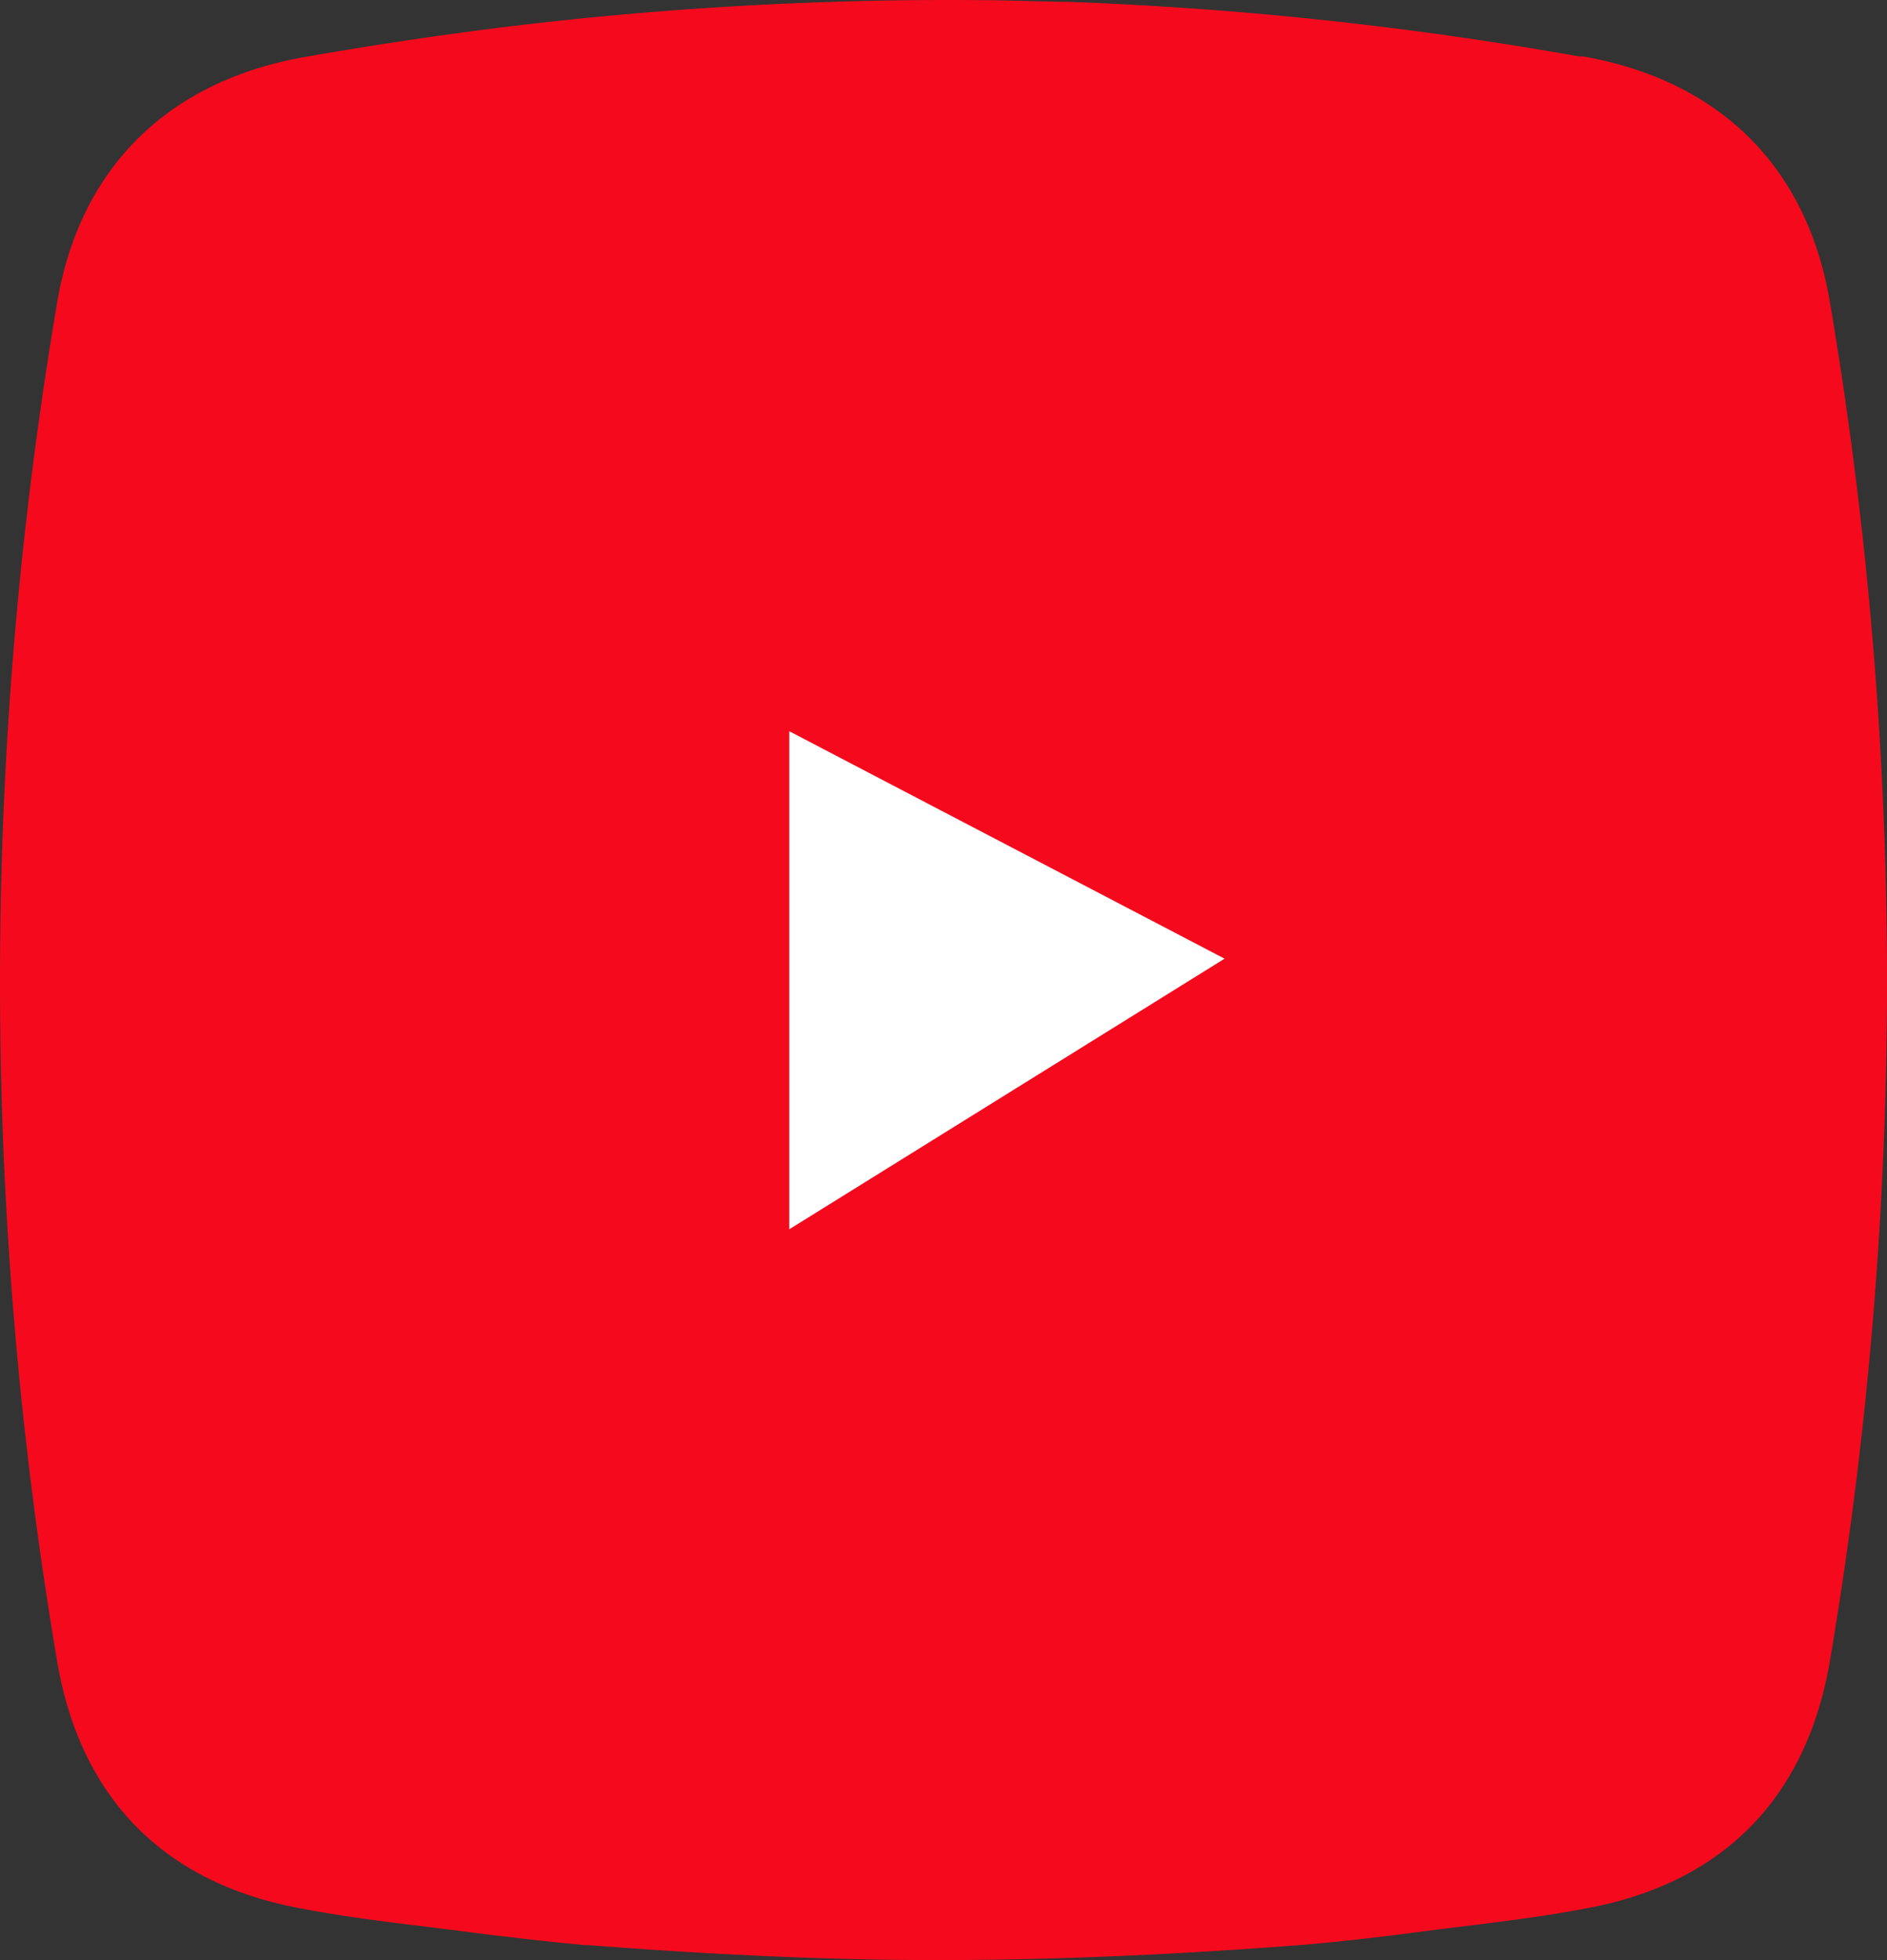 <svg id="Layer_2" data-name="Layer 2" xmlns="http://www.w3.org/2000/svg" width="97.28" height="101.021" viewBox="0 0 97.28 101.021">
  <rect x="0" y="0" width="97.28" height="101.021" fill="#333333" stroke="none"/>
  <g id="Layer_1" data-name="Layer 1" transform="translate(0 0)">
    <path id="Path_19862" data-name="Path 19862" d="M94.36,85.57c-1.15,6.8-5.22,11.28-12.14,12.69l-.78.15c-2.81.52-5.66.8-8.5,1.18q-2.89.38-5.79.64h-.06c-6.19.48-12.39.77-18.59.78-6,0-12.07-.3-18.11-.77h-.17c-1.28-.12-2.56-.25-3.84-.41-.67-.07-1.35-.15-2-.24-3.1-.41-6.23-.71-9.28-1.33-6.93-1.41-11-5.89-12.14-12.69a209.511,209.511,0,0,1,0-69.95c1.17-7,5.73-11.43,12.7-12.68Q21,2,26.38,1.34A188.782,188.782,0,0,1,50.93,0h.3l3.41.08H55A189.791,189.791,0,0,1,81.44,2.9h.22c7,1.25,11.52,5.66,12.7,12.68a209.77,209.77,0,0,1,0,69.99Z" transform="translate(-0.02 0.011)" fill="#f50a1d"/>
    <path id="Path_19863" data-name="Path 19863" d="M41.64,64.408V38.74L64.08,50.462Z" transform="translate(-0.95 -1.053)" fill="#fff"/>
  </g>
</svg>
